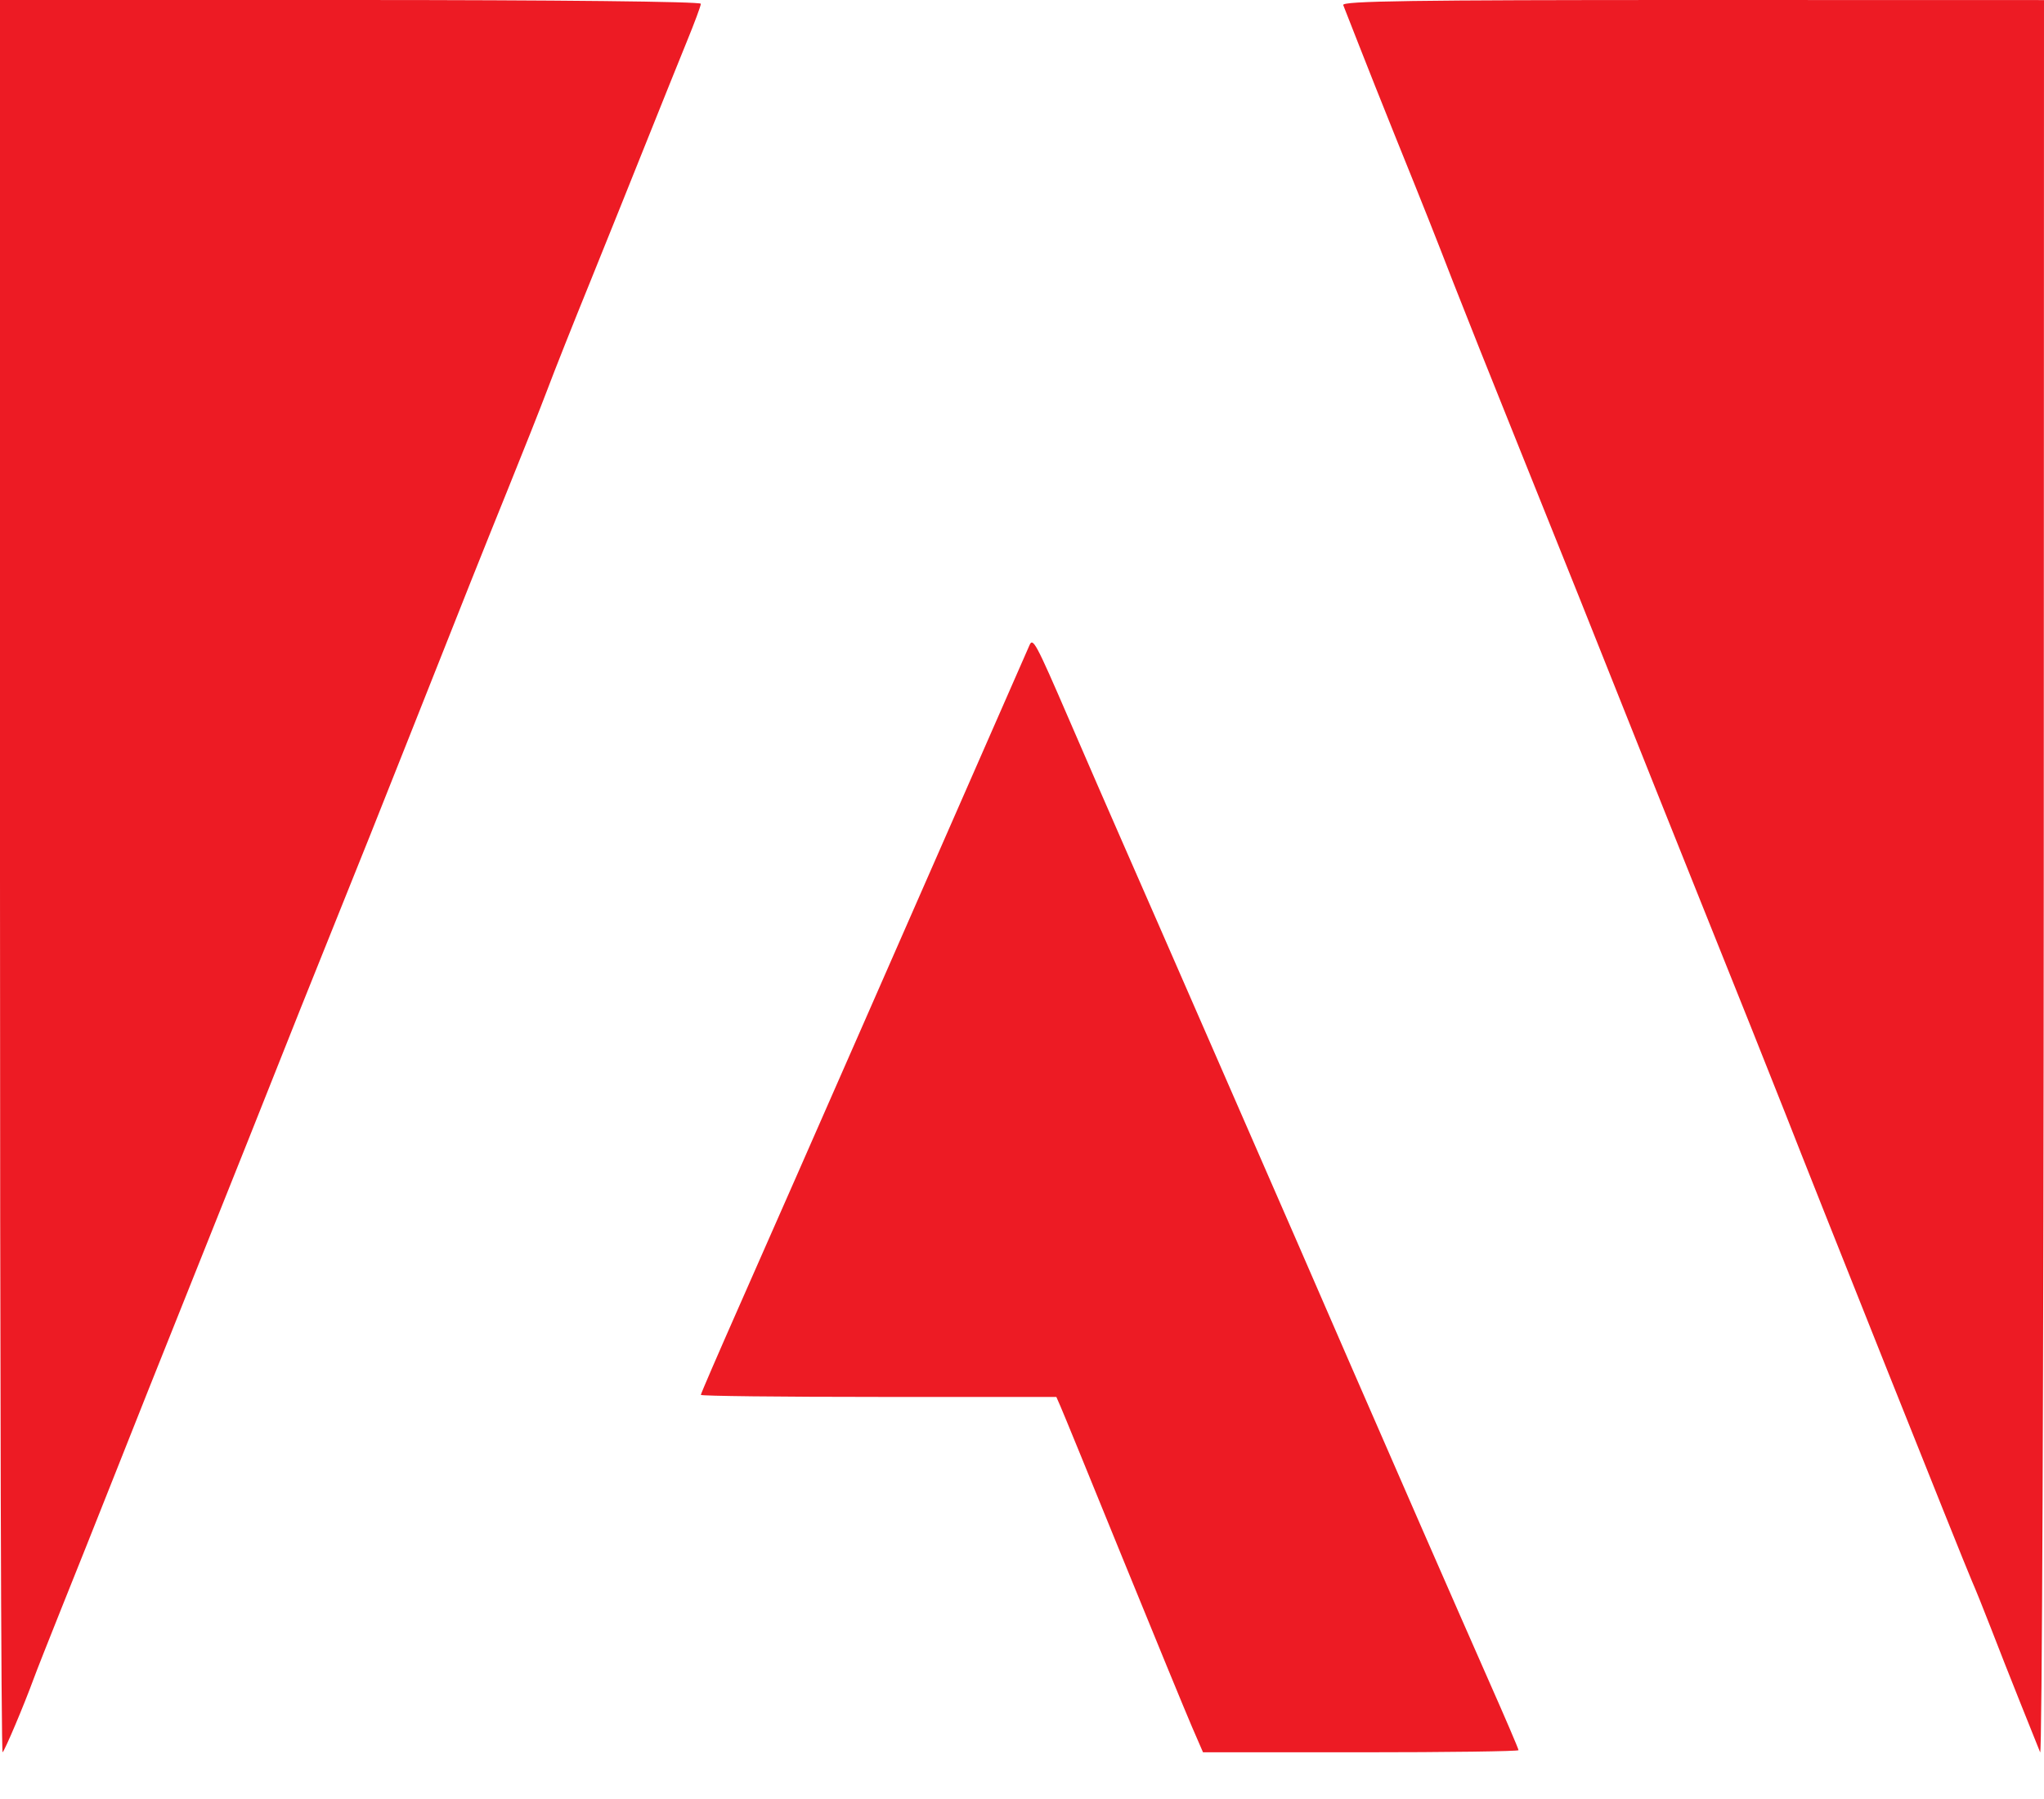 <svg width="25" height="22" viewBox="0 0 25 22" fill="none" xmlns="http://www.w3.org/2000/svg">
<path d="M0.032 21.429C0.014 21.448 0 16.634 0 10.731V0H4.286C6.809 5.21181e-05 8.572 0.019 8.572 0.046C8.572 0.071 8.494 0.28 8.399 0.512C8.305 0.743 8.087 1.284 7.915 1.714C7.743 2.144 7.433 2.916 7.225 3.43C7.016 3.943 6.777 4.545 6.694 4.767C6.61 4.989 6.394 5.534 6.214 5.978C5.905 6.742 5.705 7.243 4.977 9.082C4.668 9.864 4.401 10.531 4.019 11.479C3.786 12.055 3.645 12.41 3.042 13.927C2.804 14.523 2.432 15.454 2.215 15.996C1.998 16.537 1.64 17.434 1.421 17.989C1.201 18.544 0.898 19.305 0.747 19.679C0.597 20.054 0.444 20.44 0.409 20.537C0.291 20.858 0.064 21.395 0.032 21.429Z" fill="#ED1B24"/>
<path d="M16.622 0.554C16.53 0.318 16.443 0.097 16.429 0.062C16.408 0.012 17.289 -0 20.701 1.41346e-05L25 0.001L24.997 10.765C24.995 16.686 24.976 21.484 24.953 21.429L24.71 20.823C24.599 20.545 24.437 20.136 24.352 19.914C24.266 19.692 24.161 19.431 24.118 19.334C24.026 19.125 22.162 14.453 21.841 13.629C21.737 13.362 21.175 11.954 20.732 10.853C20.615 10.561 20.401 10.027 20.257 9.666C19.485 7.727 19.095 6.752 18.571 5.451C18.252 4.66 17.895 3.762 17.776 3.457C17.53 2.823 17.447 2.613 17.064 1.665C16.913 1.29 16.714 0.79 16.622 0.554Z" fill="#ED1B24"/>
<path d="M11.685 9.957C12.167 8.859 12.574 7.931 12.59 7.894C12.633 7.791 12.666 7.851 13.074 8.795C13.284 9.281 13.581 9.963 13.734 10.311C13.887 10.658 14.369 11.761 14.806 12.762L15.876 15.213C16.027 15.56 16.309 16.209 16.502 16.653C17.017 17.837 17.796 19.618 18.21 20.556C18.41 21.007 18.573 21.388 18.573 21.403C18.573 21.417 17.704 21.429 16.643 21.429H14.714L14.577 21.113C14.502 20.939 14.121 20.013 13.73 19.054C13.34 18.095 12.998 17.259 12.97 17.197L12.92 17.083H10.746C9.551 17.083 8.572 17.072 8.572 17.058C8.572 17.044 8.781 16.561 9.036 15.984C9.46 15.024 9.971 13.863 10.576 12.484C10.704 12.192 11.203 11.055 11.685 9.957Z" fill="#ED1B24"/>
</svg>

